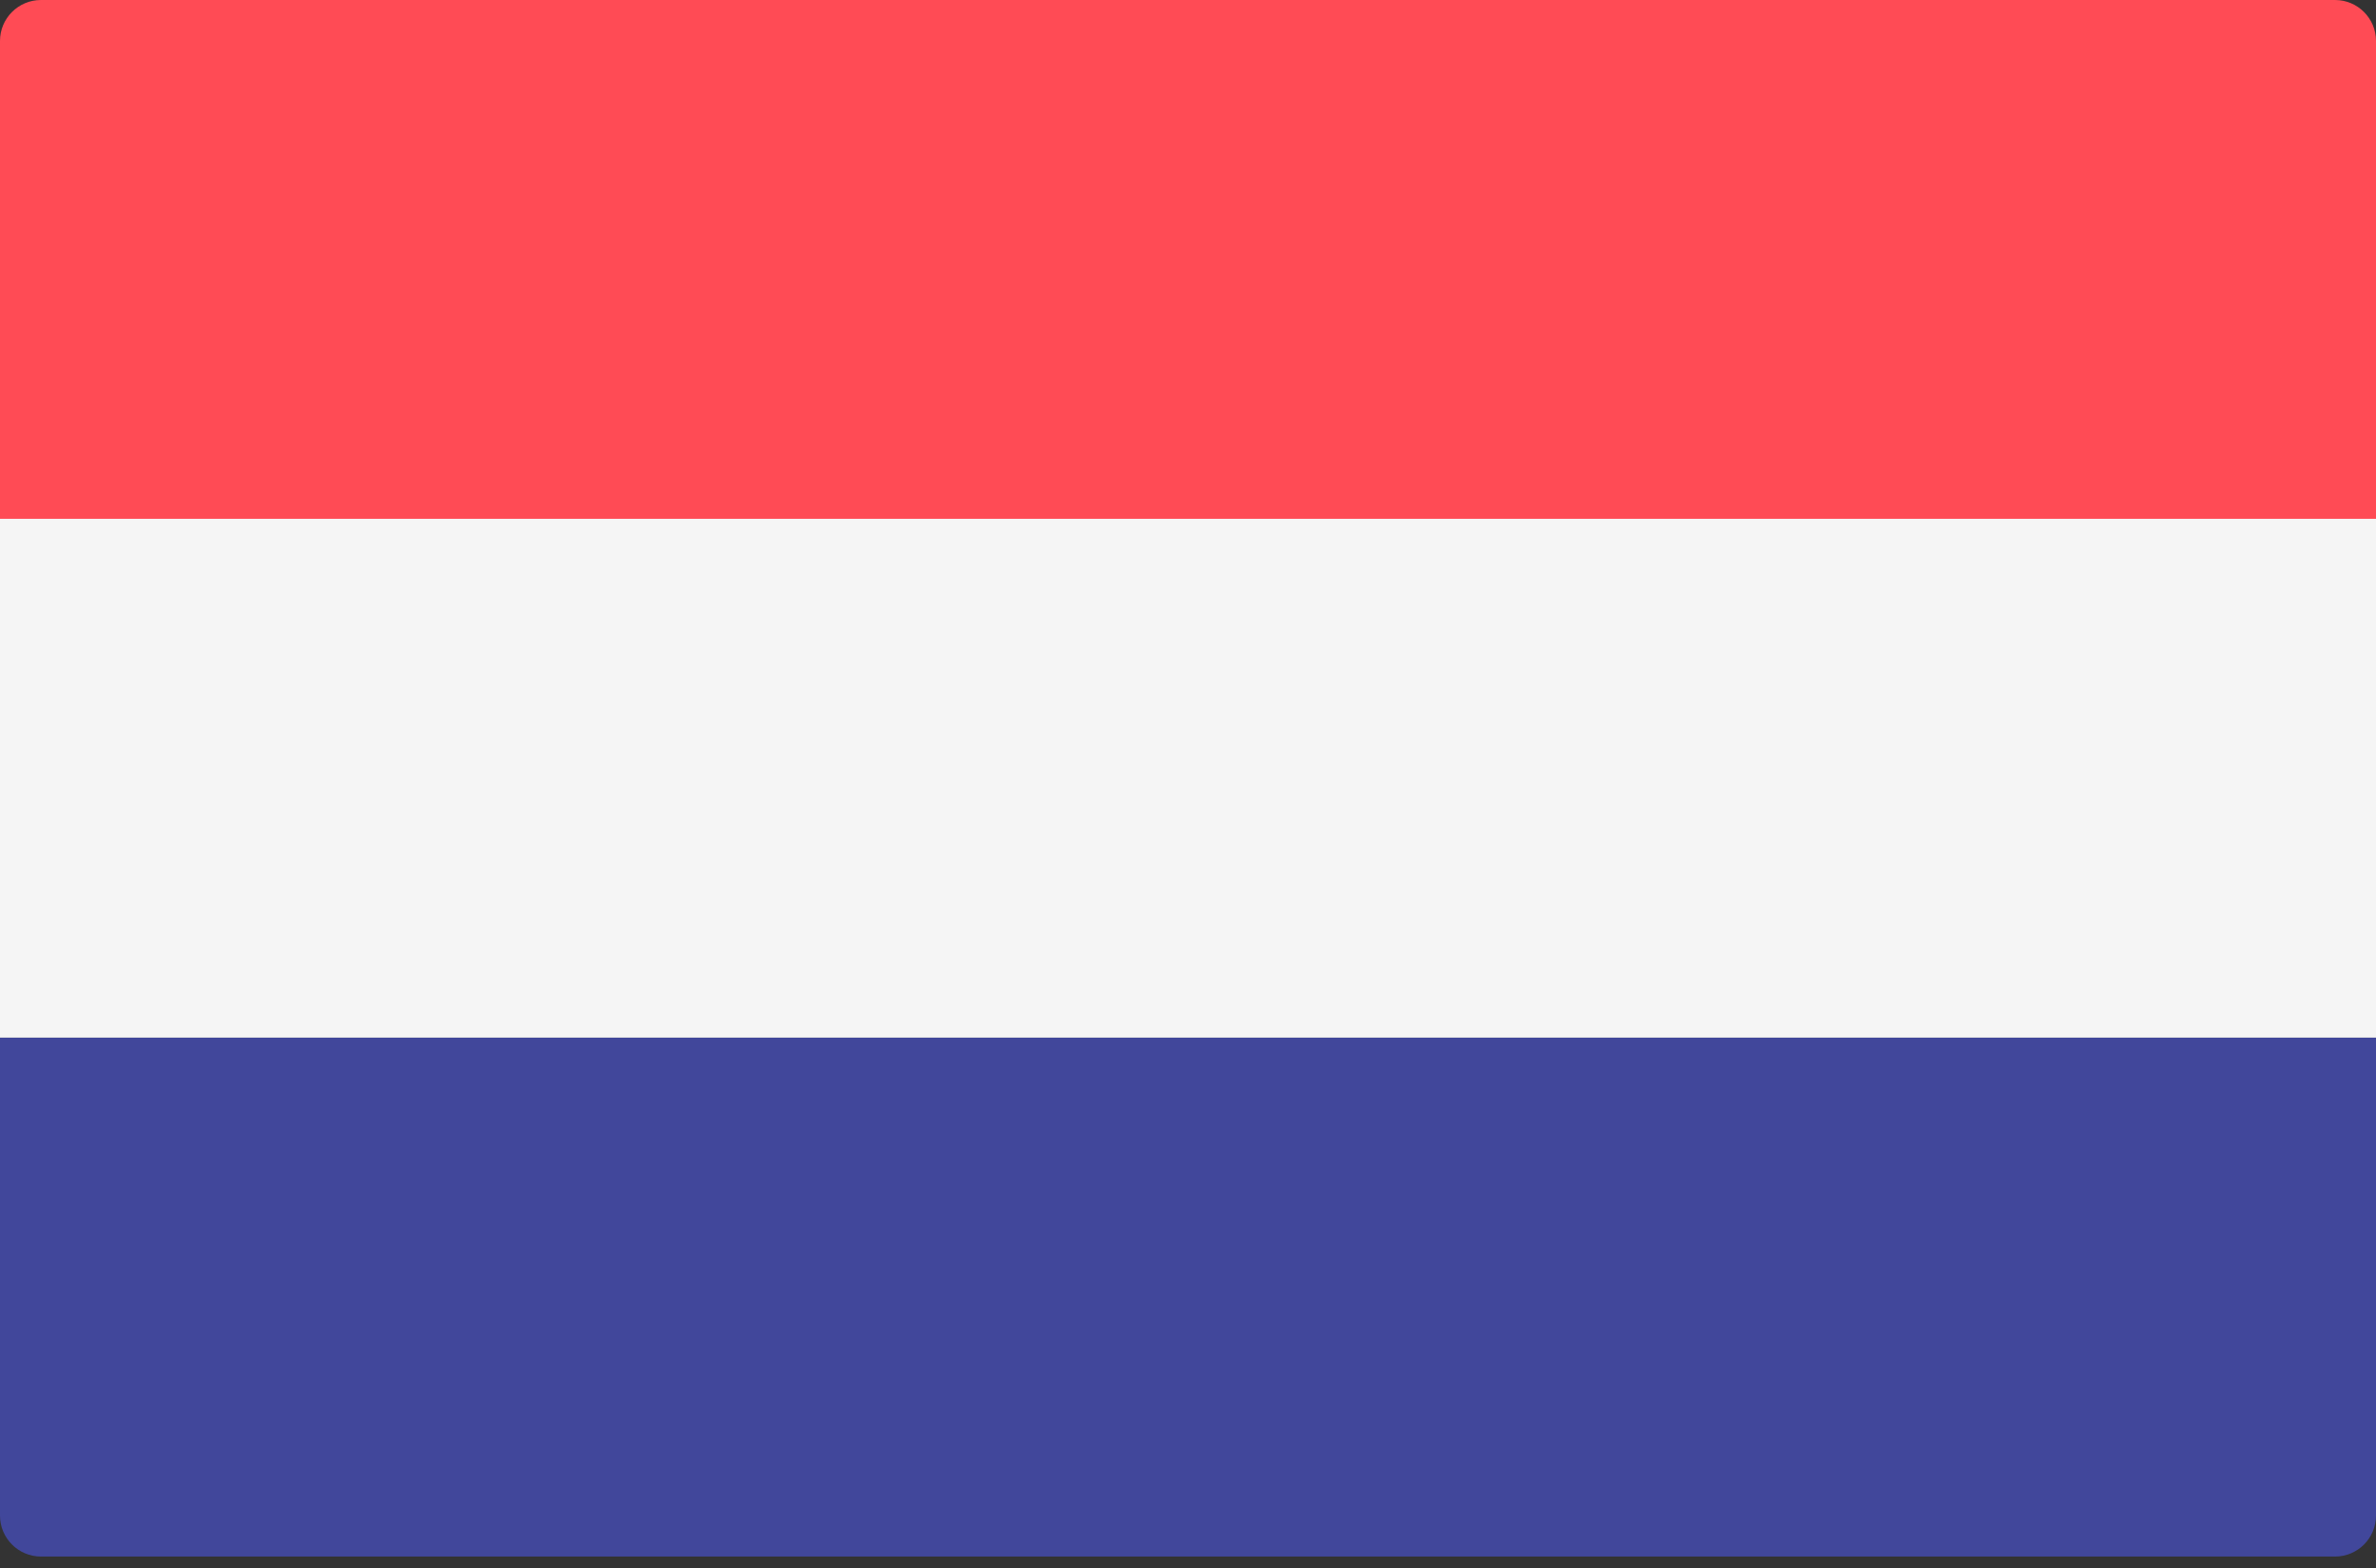 <svg width="50" height="33" viewBox="0 0 50 33" fill="none" xmlns="http://www.w3.org/2000/svg">
<rect x="0" y="0" width="50" height="33" fill="#333333" stroke="none"/>
<g clip-path="url(#clip0_111_41)">
<path d="M50 10.92H0V0.862C0 0.386 0.386 0 0.862 0H49.138C49.614 0 50 0.386 50 0.862L50 10.92Z" fill="#FF4B55"/>
<path d="M49.138 32.759H0.862C0.386 32.759 0 32.373 0 31.896V21.839H50V31.896C50 32.373 49.614 32.759 49.138 32.759Z" fill="#41479B"/>
<path d="M50 10.919H0V21.838H50V10.919Z" fill="#F5F5F5"/>
</g>
<defs>
<clipPath id="clip0_111_41">
<rect width="50" height="33" fill="white"/>
</clipPath>
</defs>
</svg>
